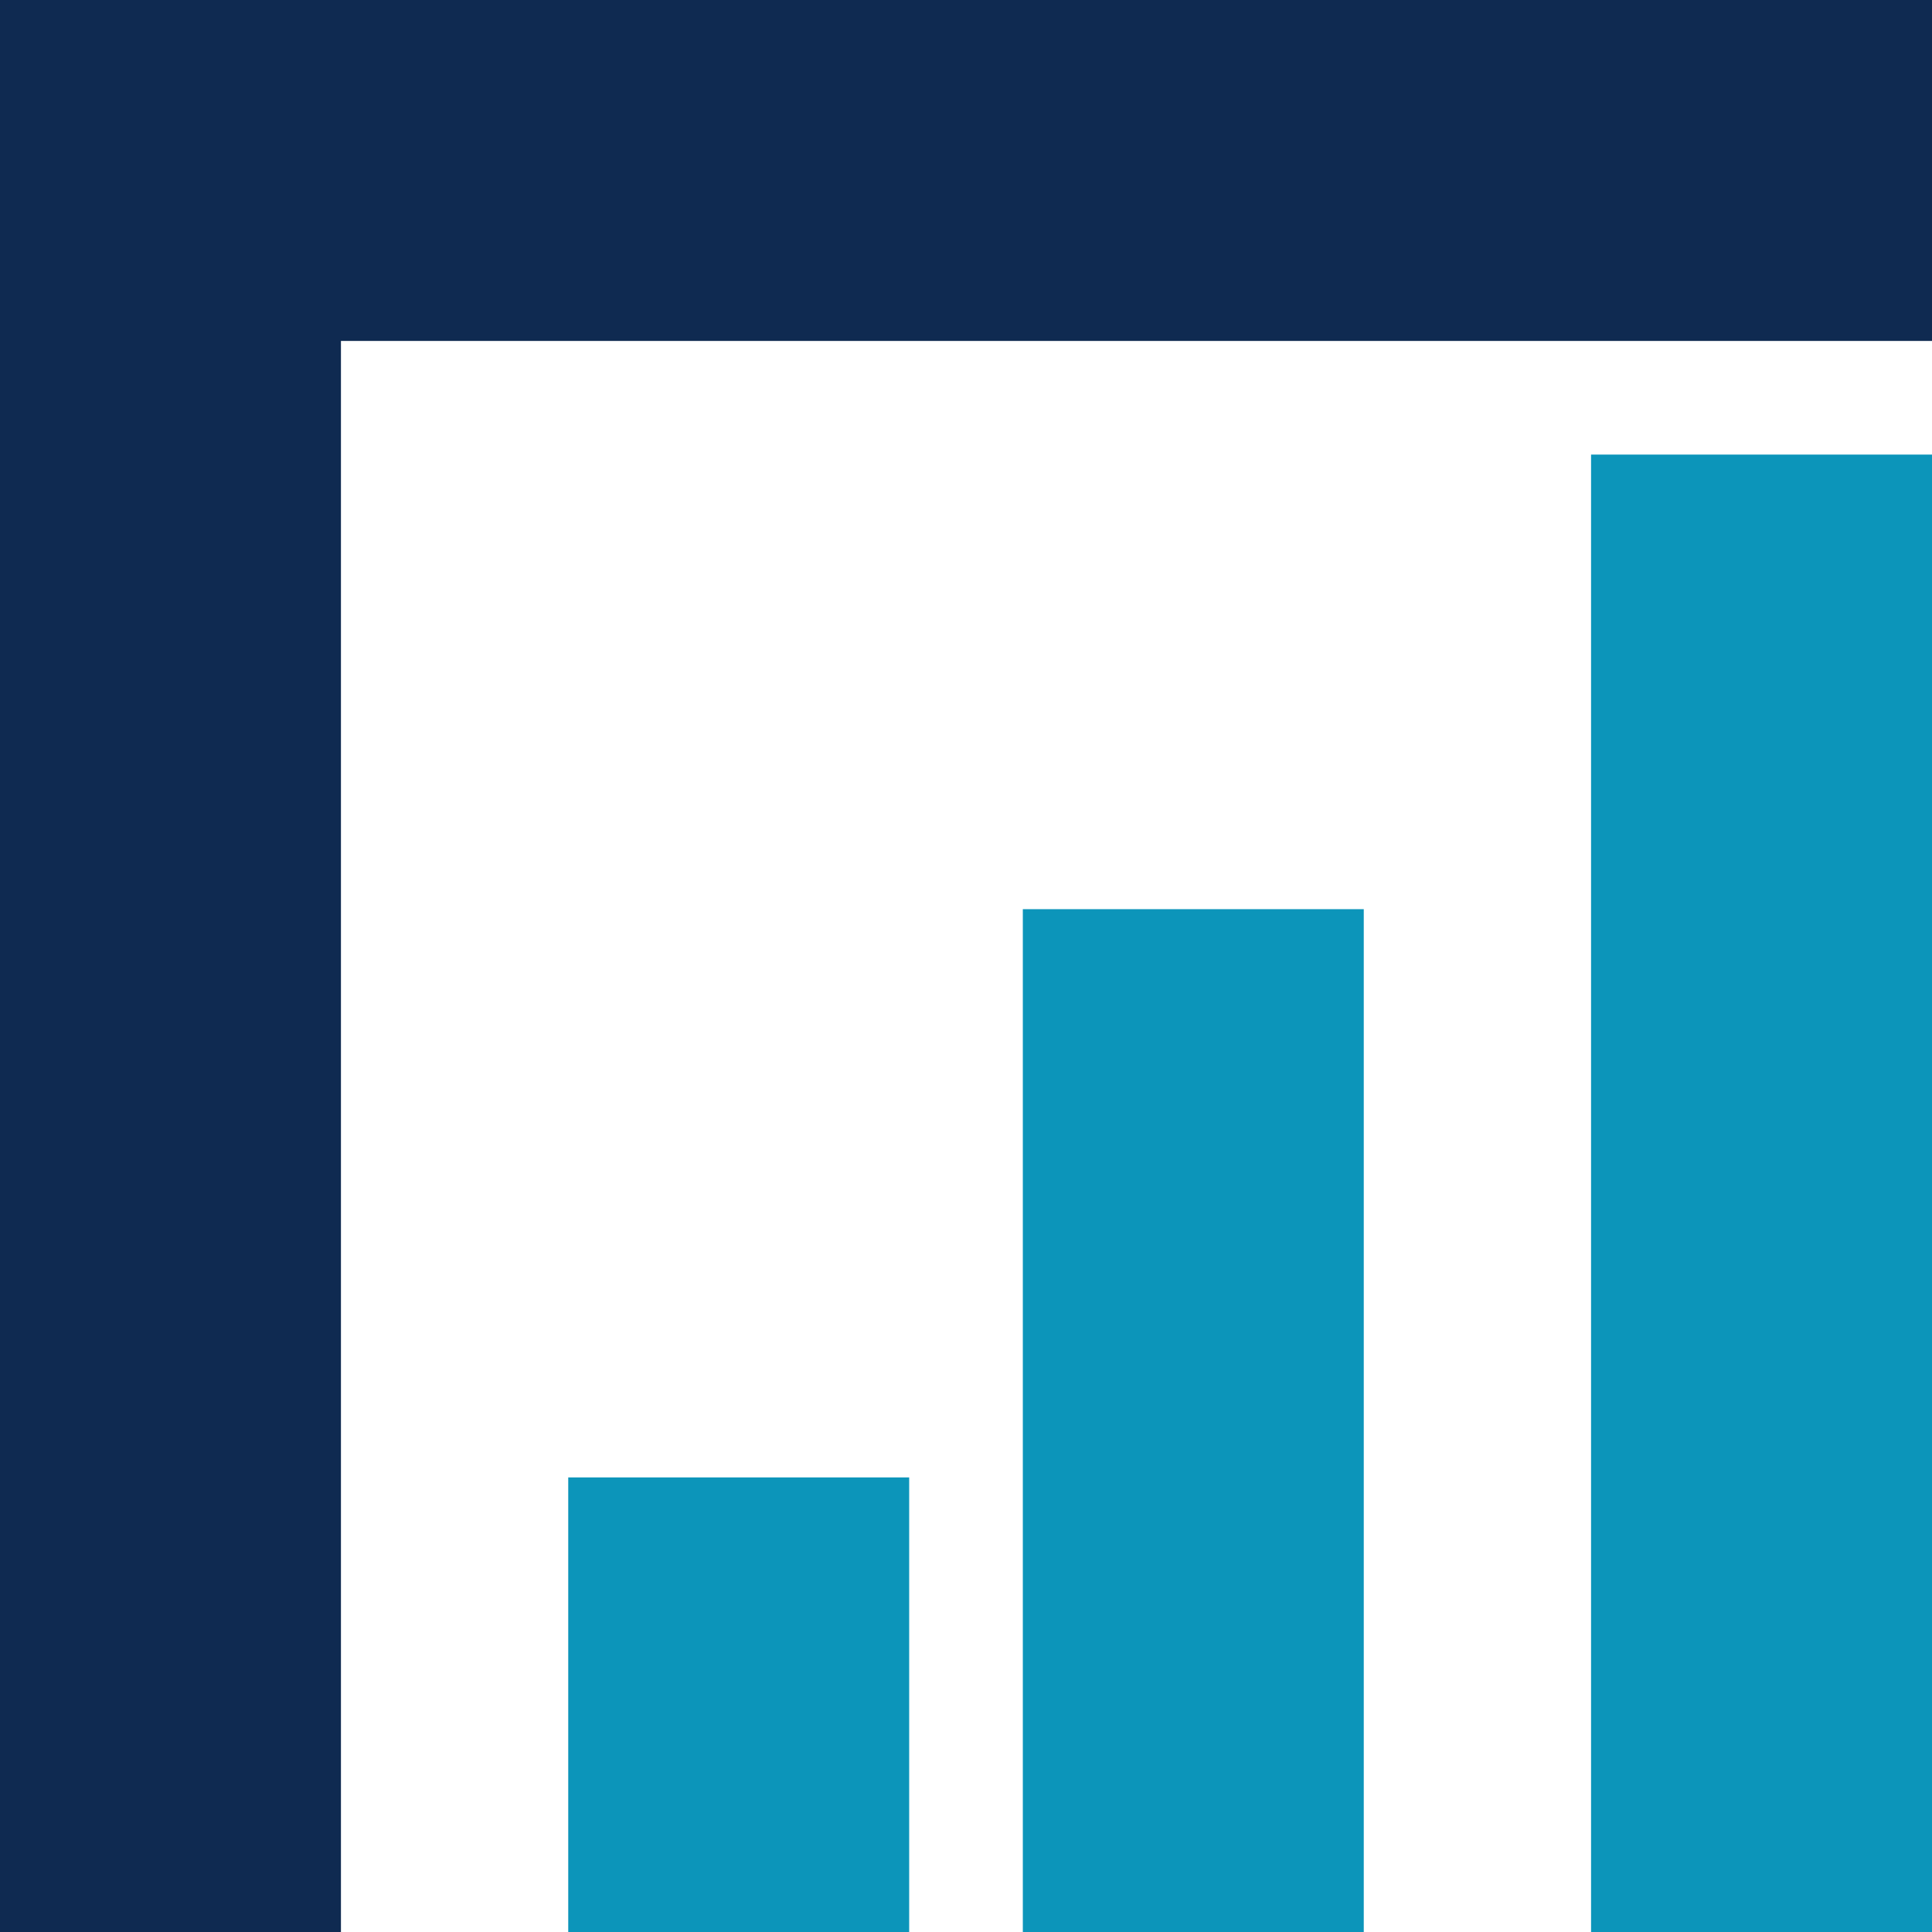 <?xml version="1.0" encoding="UTF-8"?> <svg xmlns="http://www.w3.org/2000/svg" width="17" height="17" viewBox="0 0 17 17" fill="none"><rect width="3" height="17" fill="#0F2A51"></rect><rect y="3" width="3" height="17" transform="rotate(-90 0 3)" fill="#0F2A51"></rect><rect x="5" y="13" width="3" height="4" fill="#0C95BA"></rect><rect x="9" y="8" width="3" height="9" fill="#0C95BA"></rect><rect x="14" y="4" width="3" height="13" fill="#0C95BA"></rect></svg> 